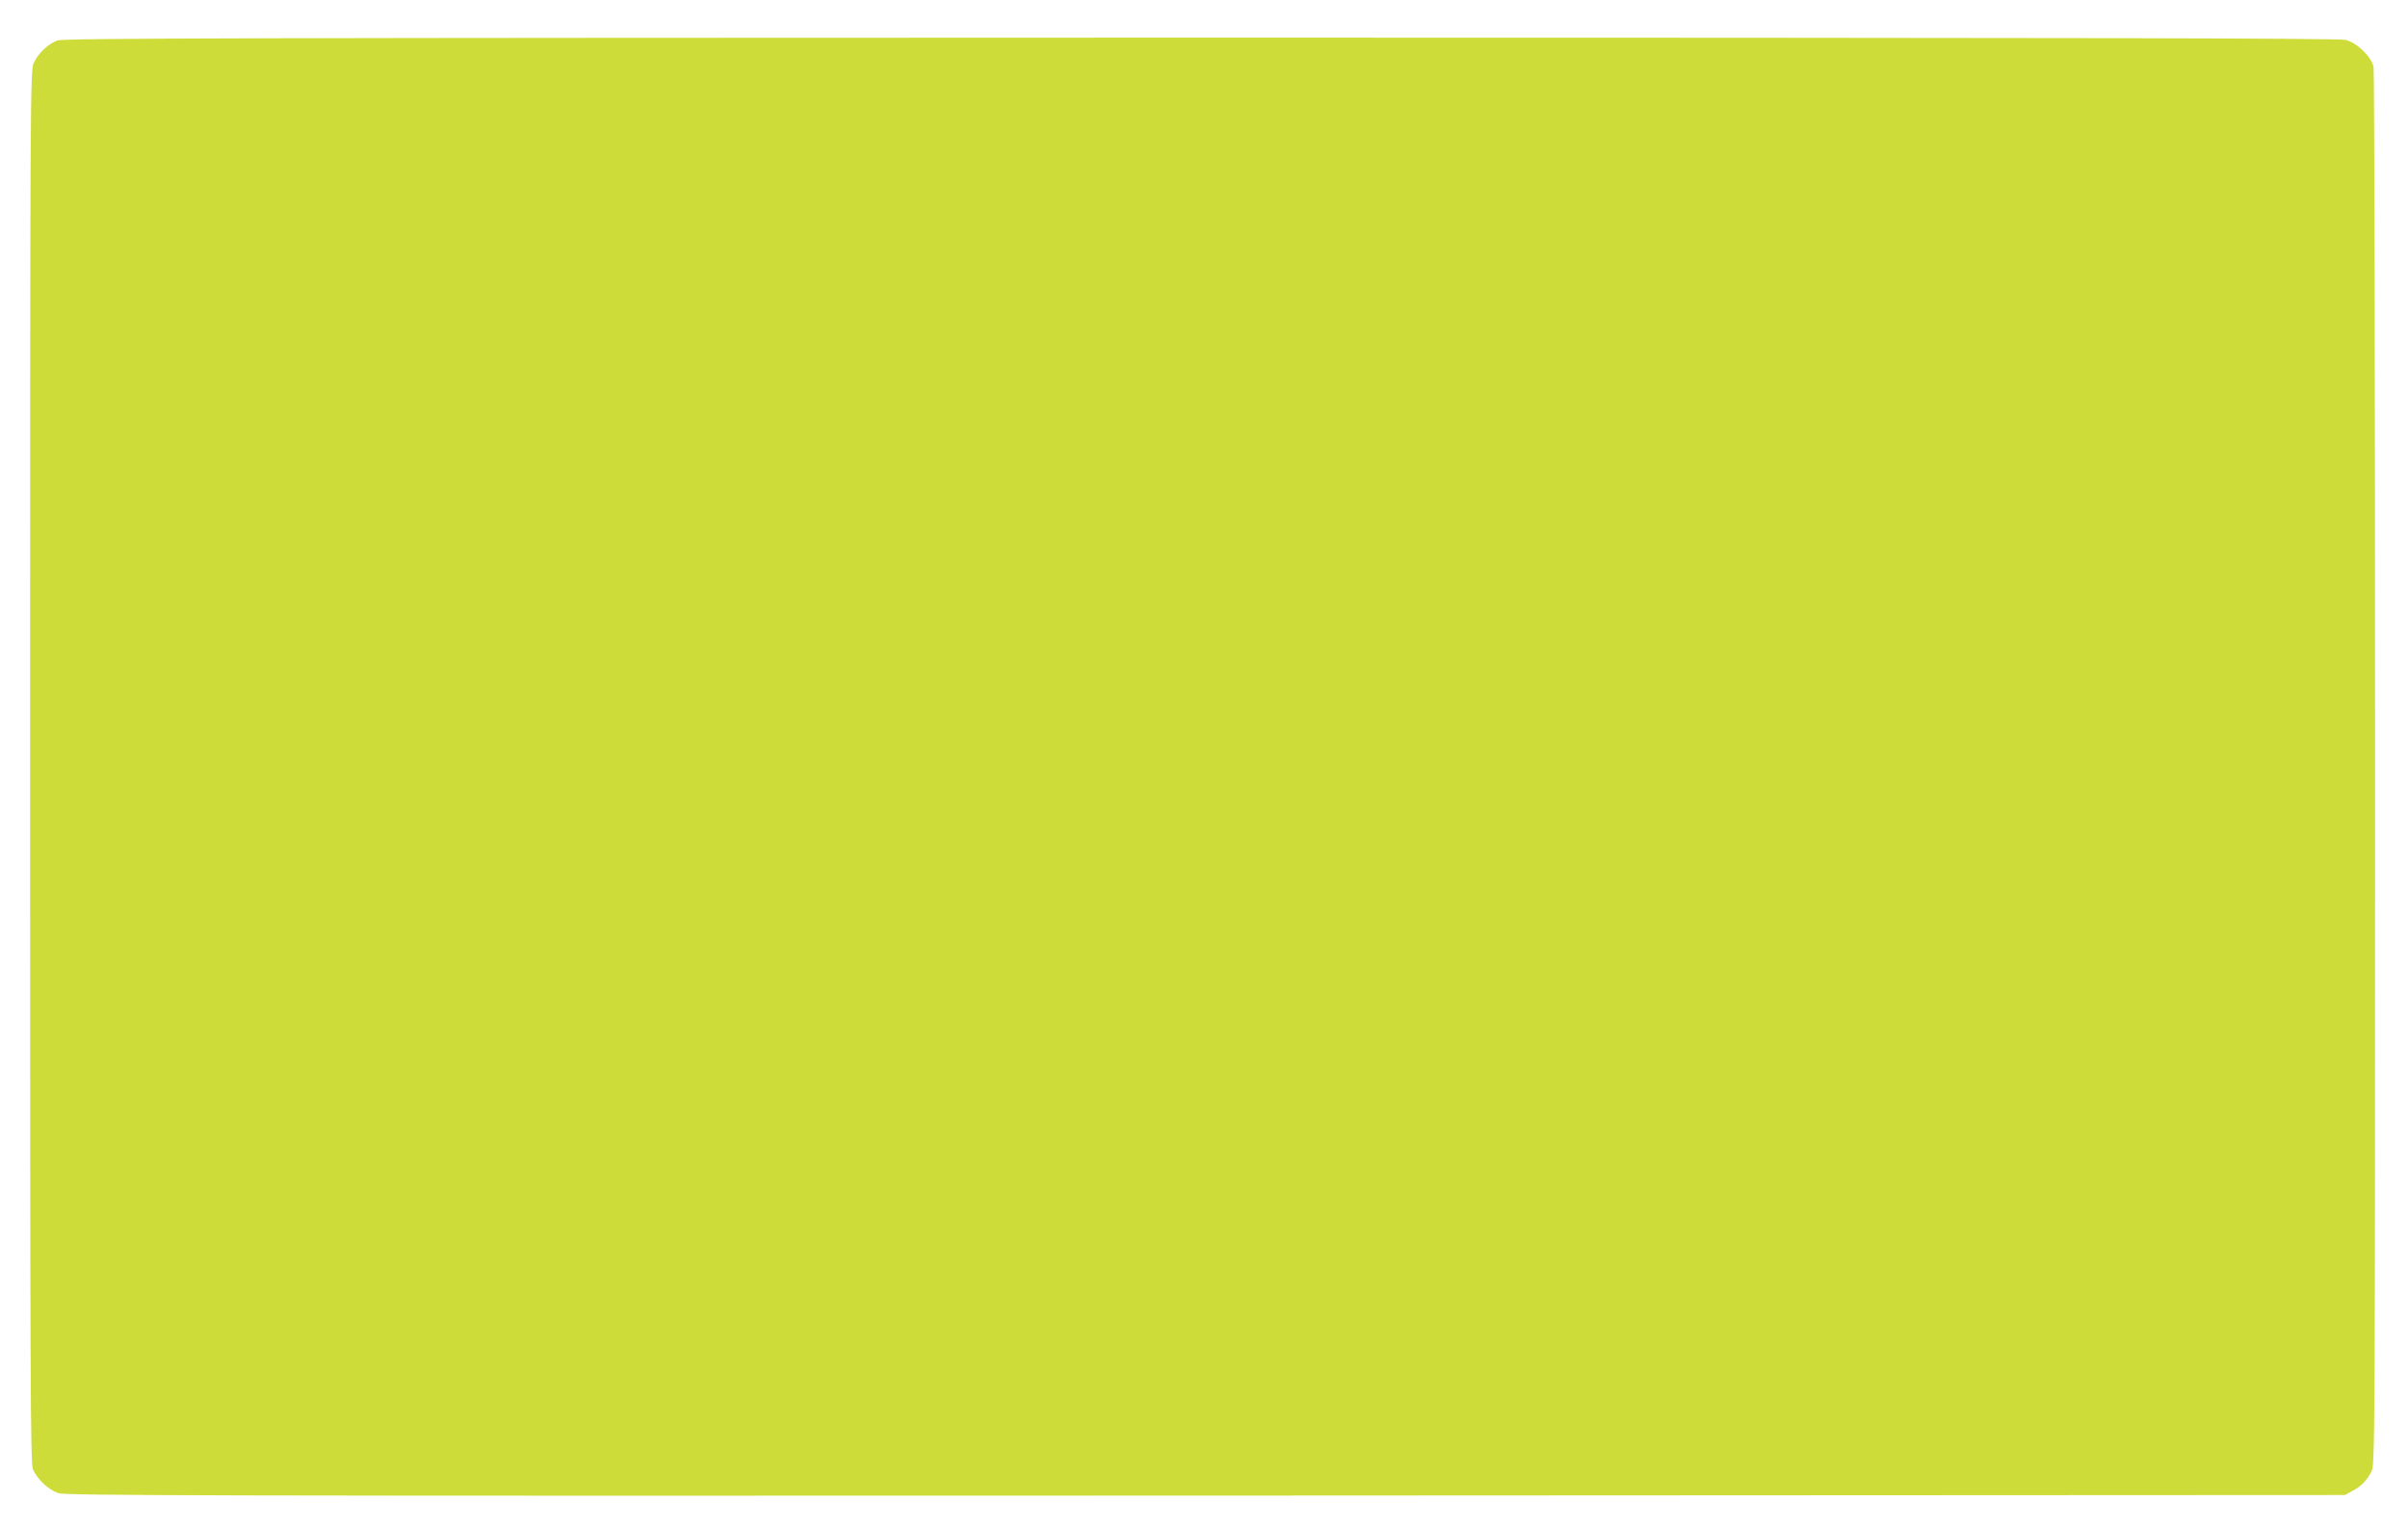 <?xml version="1.0" standalone="no"?>
<!DOCTYPE svg PUBLIC "-//W3C//DTD SVG 20010904//EN"
 "http://www.w3.org/TR/2001/REC-SVG-20010904/DTD/svg10.dtd">
<svg version="1.0" xmlns="http://www.w3.org/2000/svg"
 width="1280pt" height="812pt" viewBox="0 0 1280 812"
 preserveAspectRatio="xMidYMid meet">
<g transform="translate(0,812) scale(0.1,-0.1)"
fill="#cddc39" stroke="none">
<path d="M306 7905 c-49 -17 -103 -68 -127 -120 -18 -39 -19 -157 -19 -3738 0
-3316 2 -3701 15 -3735 23 -54 82 -109 135 -127 40 -13 701 -15 6100 -13
l6055 3 40 22 c46 24 75 54 101 103 18 34 19 142 19 3730 0 2032 -4 3712 -8
3734 -12 55 -88 129 -149 144 -36 9 -1493 12 -6085 12 -5110 -1 -6044 -3
-6077 -15z"/>
</g>
</svg>
